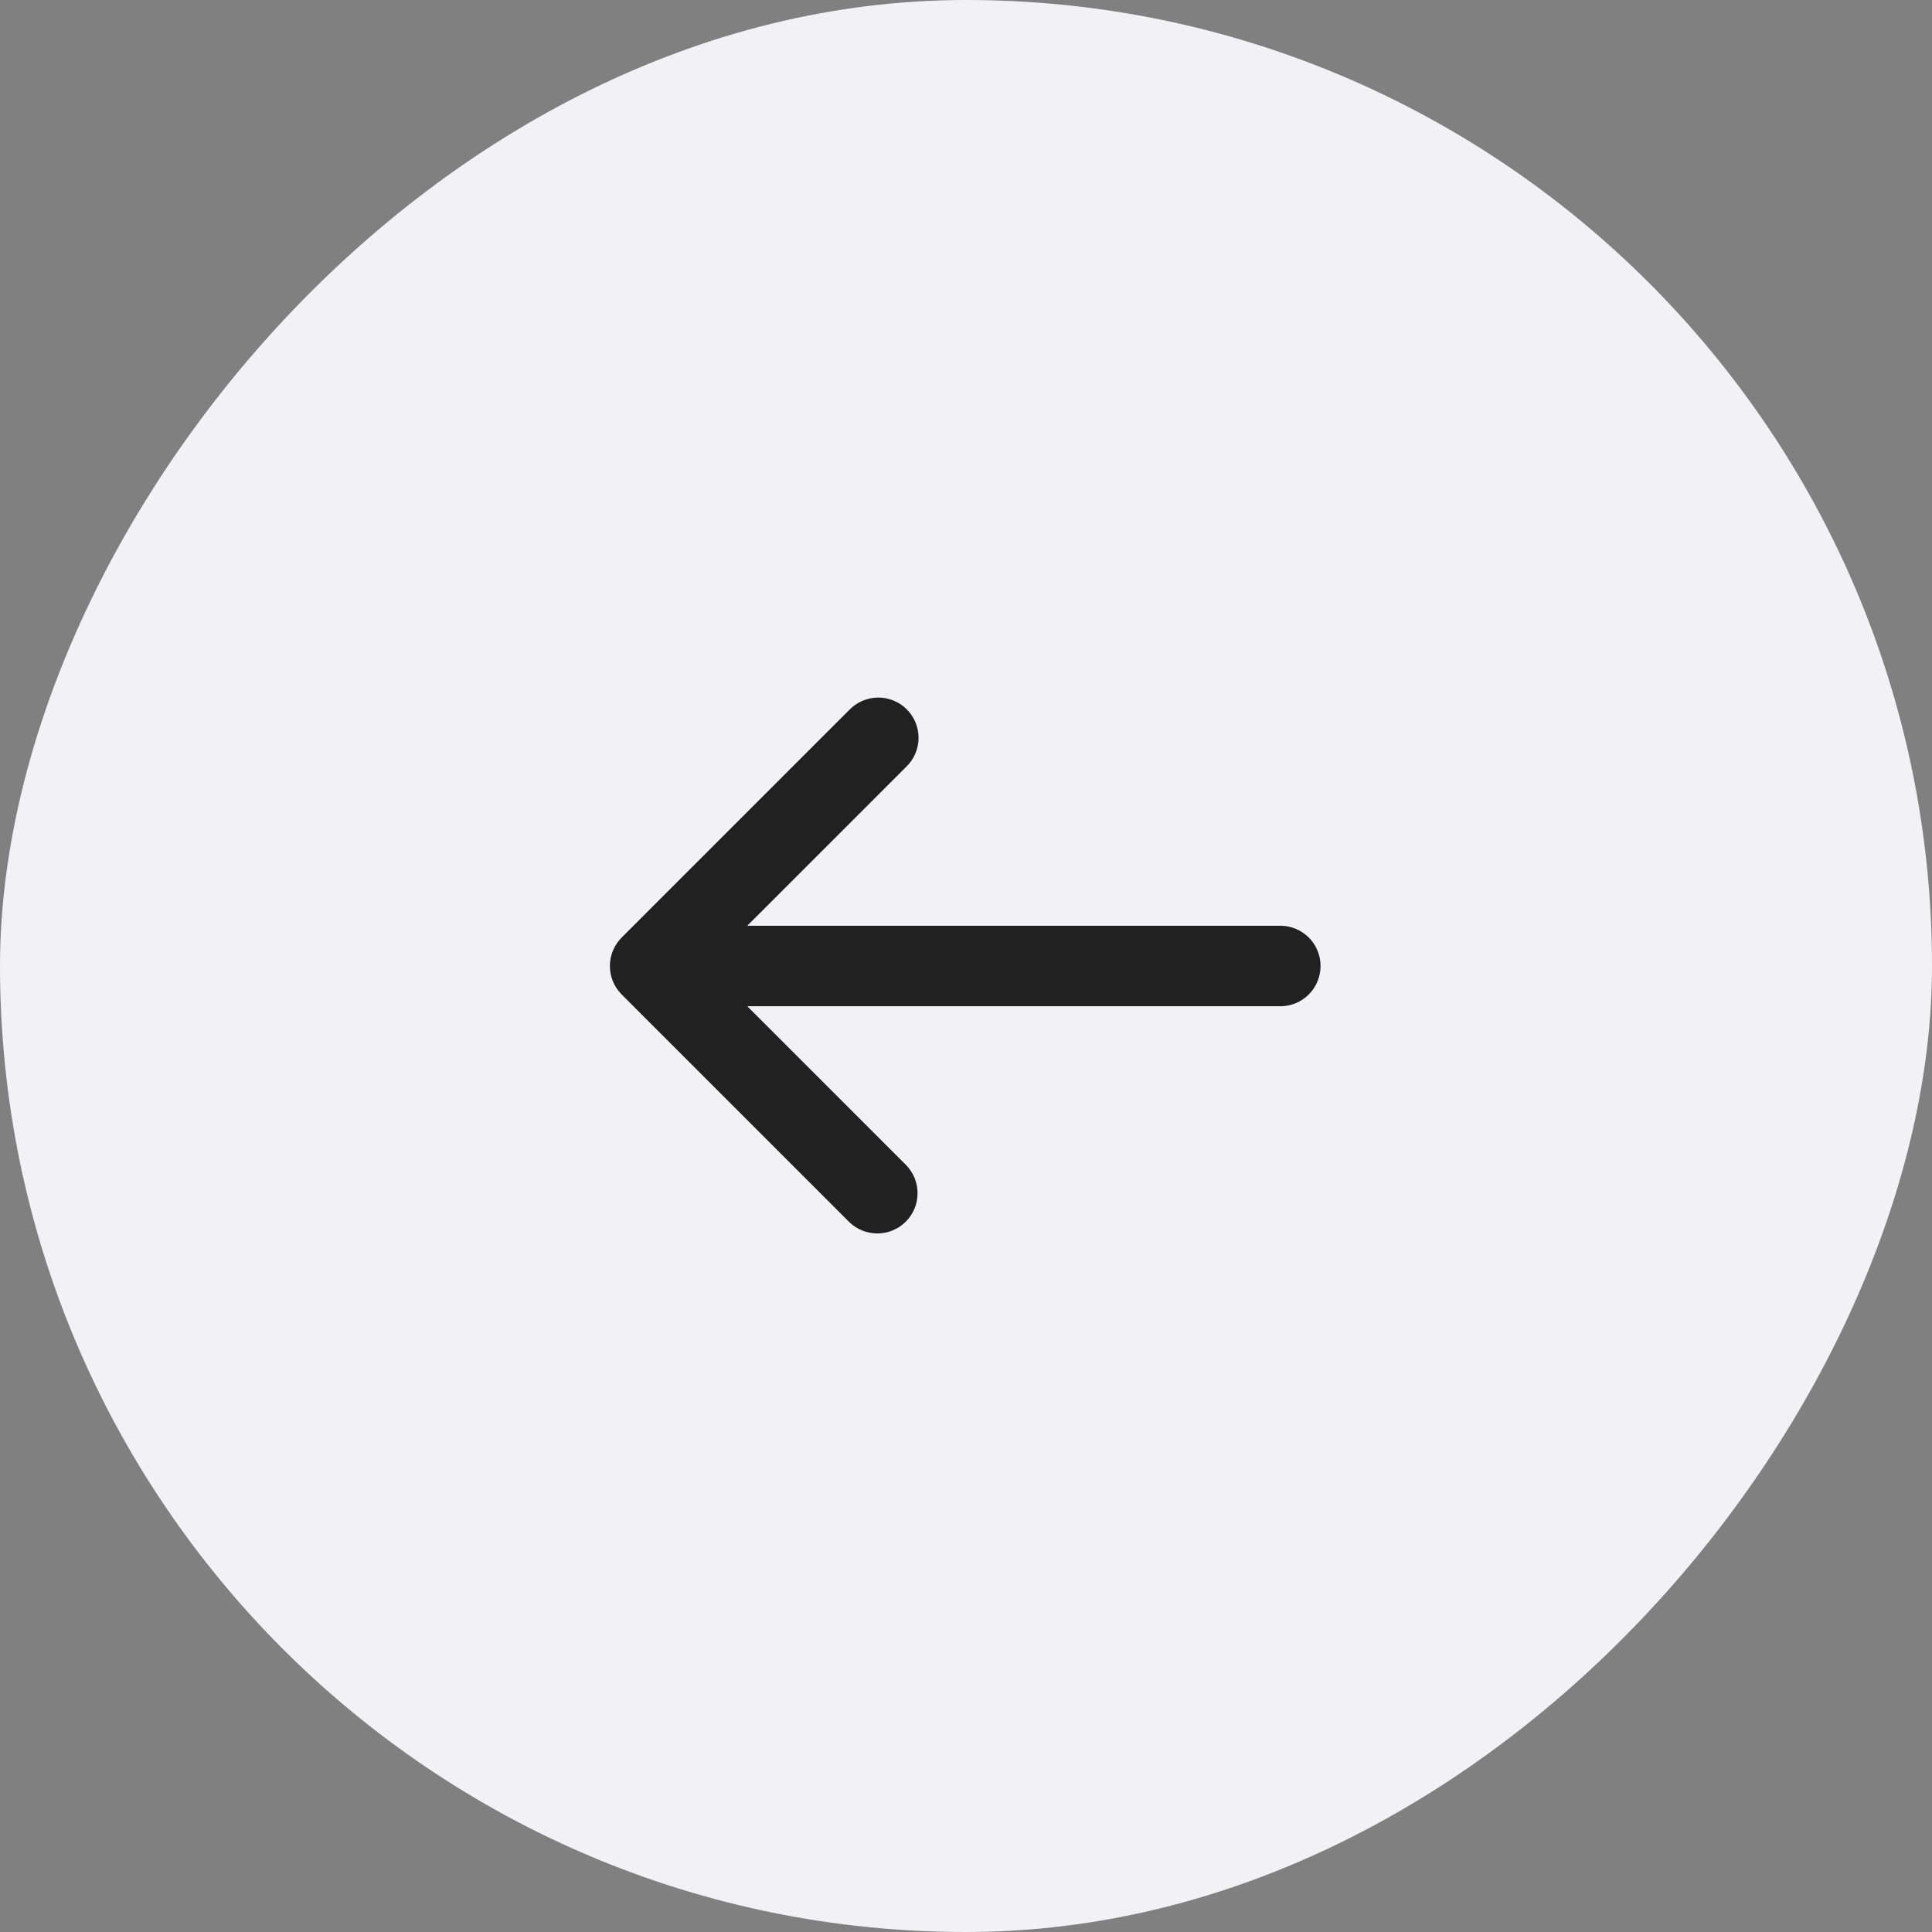 <?xml version="1.0" encoding="UTF-8"?> <svg xmlns="http://www.w3.org/2000/svg" width="56" height="56" viewBox="0 0 56 56" fill="none"><rect x="0" y="0" width="56" height="56" fill="#808080" stroke="none"/><rect width="56" height="56" rx="28" transform="matrix(-1 0 0 1 56 0)" fill="#F2F2F5"></rect><g clip-path="url(#clip0_25_769)"><path d="M18.019 28.825C17.801 28.606 17.678 28.309 17.678 28C17.678 27.691 17.801 27.394 18.019 27.175L24.619 20.575C24.727 20.464 24.855 20.375 24.998 20.314C25.14 20.253 25.293 20.221 25.448 20.219C25.603 20.218 25.757 20.247 25.9 20.306C26.044 20.365 26.174 20.451 26.283 20.561C26.393 20.671 26.479 20.801 26.538 20.944C26.597 21.087 26.626 21.241 26.625 21.396C26.624 21.551 26.591 21.704 26.53 21.846C26.469 21.989 26.38 22.117 26.269 22.225L21.66 26.833L37.111 26.833C37.42 26.833 37.717 26.956 37.936 27.175C38.154 27.394 38.277 27.691 38.277 28C38.277 28.309 38.154 28.606 37.936 28.825C37.717 29.044 37.42 29.167 37.111 29.167L21.66 29.167L26.269 33.775C26.481 33.995 26.599 34.29 26.596 34.596C26.594 34.902 26.471 35.194 26.255 35.41C26.038 35.627 25.746 35.749 25.44 35.752C25.134 35.755 24.839 35.637 24.619 35.425L18.019 28.825Z" fill="#212121"></path></g><defs><clipPath id="clip0_25_769"><rect width="28" height="28" fill="white" transform="matrix(0 1 1 0 13.777 14)"></rect></clipPath></defs></svg> 